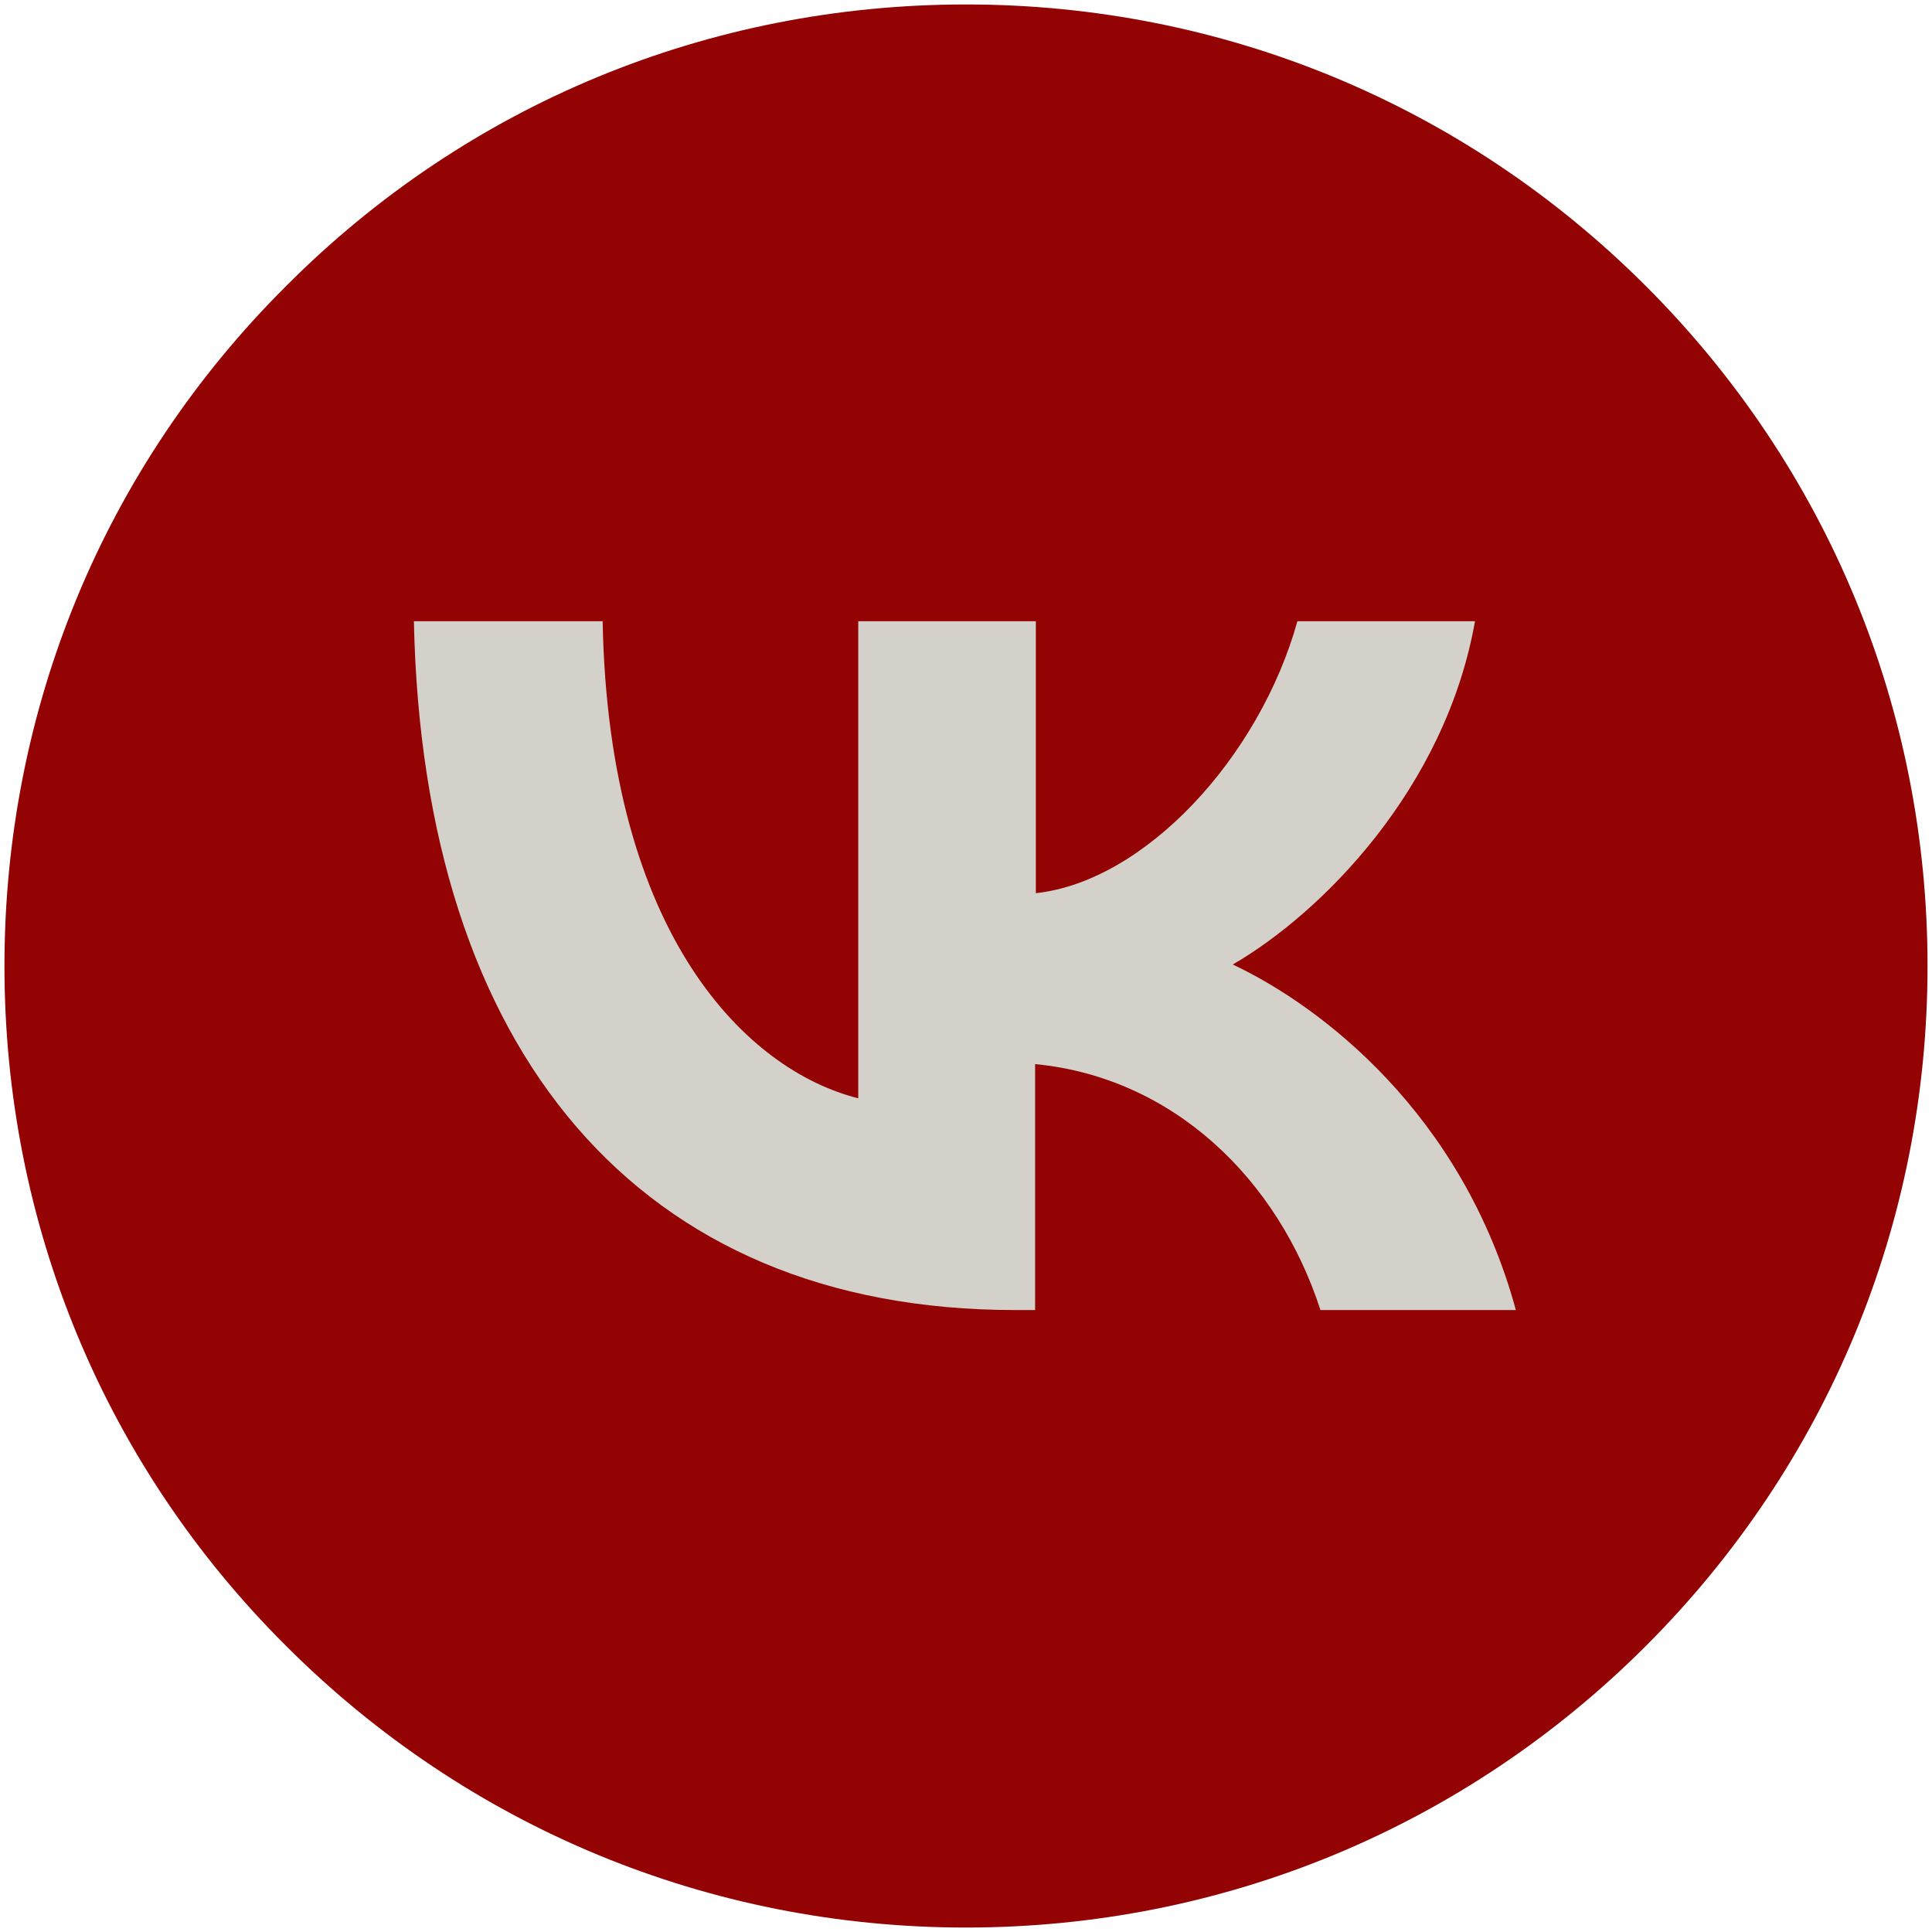 <?xml version="1.0" encoding="UTF-8"?> <svg xmlns="http://www.w3.org/2000/svg" id="Layer_1" version="1.1" viewBox="0 0 26 26"><defs><style> .st0 { fill: #930303; } .st1 { fill: #d4d1ca; } </style></defs><path class="st0" d="M25.94,13c0,3.46-1.35,6.71-3.79,9.15-2.44,2.44-5.69,3.79-9.15,3.79s-6.71-1.35-9.15-3.79C1.4,19.71.06,16.46.06,13S1.4,6.29,3.85,3.85C6.29,1.4,9.54.06,13,.06s6.71,1.35,9.15,3.79c2.44,2.44,3.79,5.69,3.79,9.15Z"></path><path class="st1" d="M13.66,17.63c-5.07,0-7.97-3.48-8.09-9.27h2.54c.08,4.25,1.96,6.05,3.44,6.42v-6.42h2.39v3.66c1.47-.16,3.01-1.83,3.52-3.66h2.39c-.4,2.26-2.07,3.93-3.26,4.62,1.19.56,3.09,2.01,3.81,4.65h-2.63c-.57-1.76-1.98-3.13-3.84-3.31v3.31h-.29Z"></path></svg> 